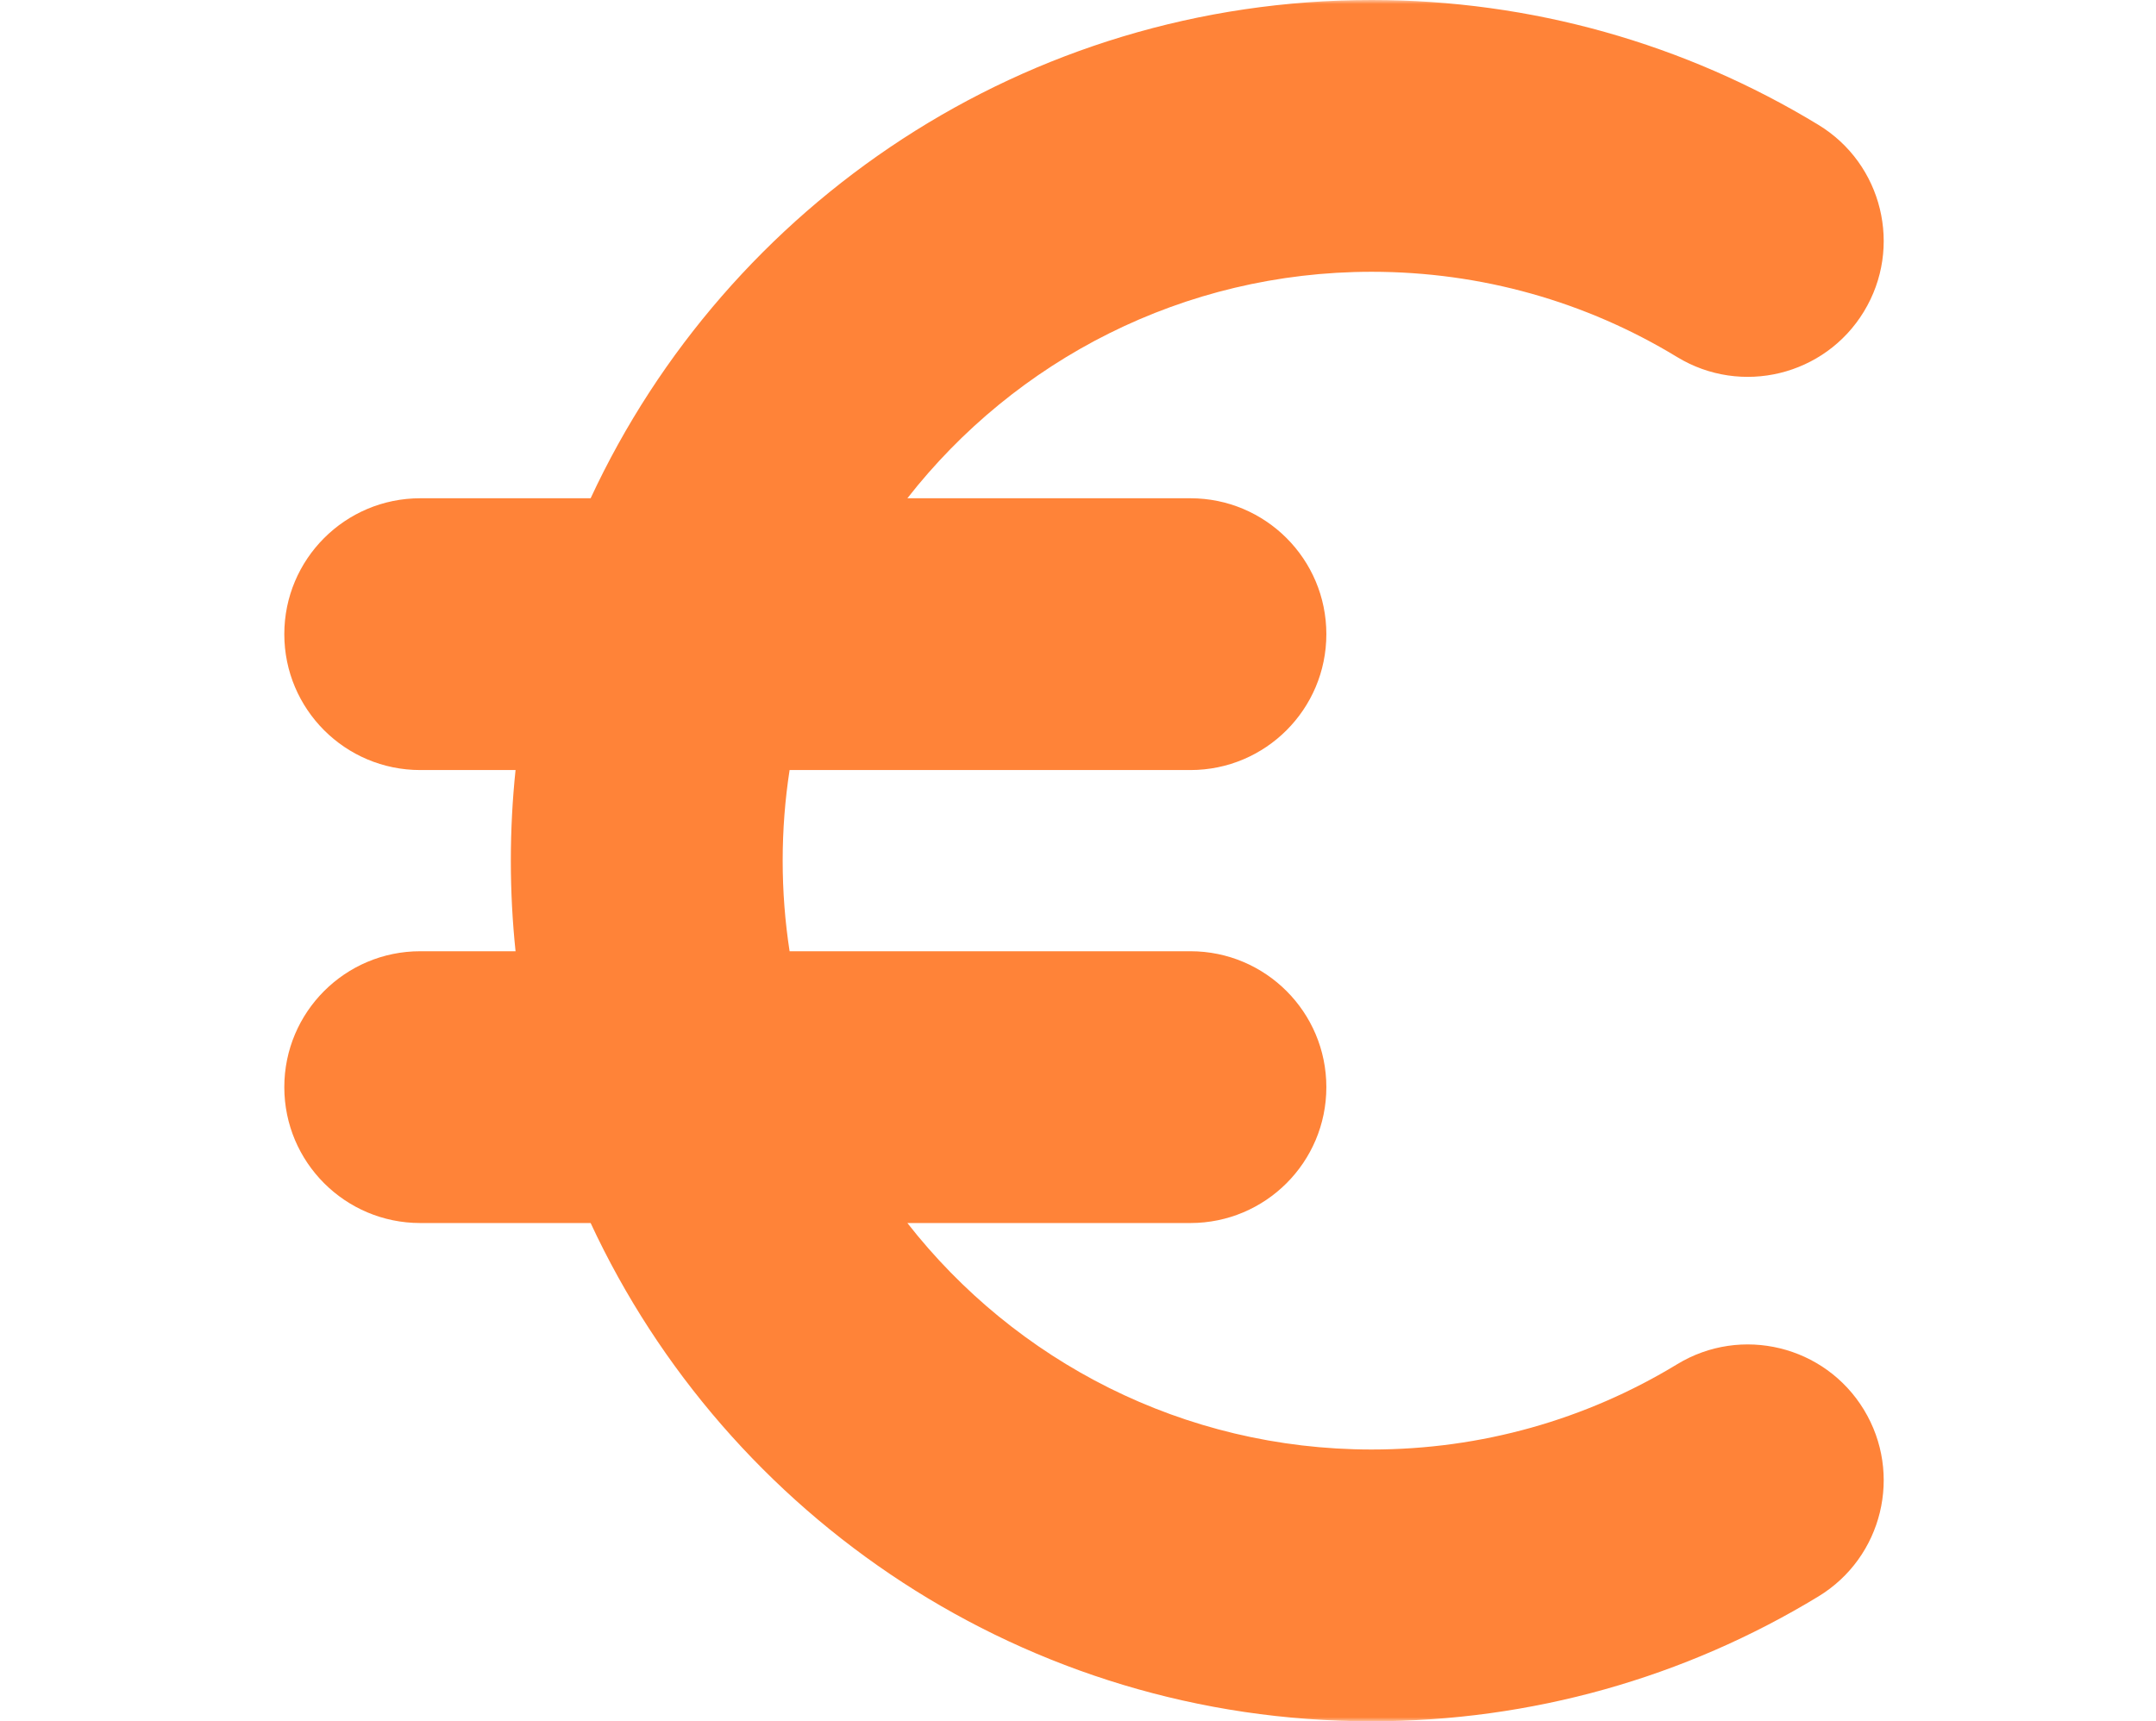 <svg width="273" height="218" viewBox="0 0 273 218" fill="none" xmlns="http://www.w3.org/2000/svg">
<mask id="mask0_870_4980" style="mask-type:alpha" maskUnits="userSpaceOnUse" x="0" y="0" width="273" height="218">
<rect width="273" height="218" fill="#D9D9D9"/>
</mask>
<g mask="url(#mask0_870_4980)">
<path fill-rule="evenodd" clip-rule="evenodd" d="M65.281 120.474C64.886 116.703 64.684 112.875 64.684 109C64.684 105.125 64.886 101.297 65.281 97.526H53.211C43.705 97.526 36 89.821 36 80.316C36 70.811 43.705 63.105 53.211 63.105H74.788C92.112 25.838 129.881 0 173.684 0C193.895 0 213.336 5.525 230.252 15.812C238.373 20.75 240.953 31.337 236.014 39.459C231.076 47.58 220.488 50.16 212.367 45.222C200.805 38.19 187.542 34.421 173.684 34.421C149.804 34.421 128.544 45.645 114.895 63.105H150.737C160.242 63.105 167.947 70.811 167.947 80.316C167.947 89.821 160.242 97.526 150.737 97.526H99.982C99.405 101.267 99.105 105.098 99.105 109C99.105 112.902 99.405 116.733 99.982 120.474H150.737C160.242 120.474 167.947 128.179 167.947 137.684C167.947 147.189 160.242 154.895 150.737 154.895H114.895C128.544 172.355 149.804 183.579 173.684 183.579C187.542 183.579 200.805 179.81 212.367 172.779C220.488 167.839 231.076 170.42 236.014 178.541C240.953 186.662 238.373 197.25 230.252 202.188C213.336 212.474 193.895 218 173.684 218C129.881 218 92.112 192.161 74.788 154.895H53.211C43.705 154.895 36 147.189 36 137.684C36 128.179 43.705 120.474 53.211 120.474H65.281Z" fill="#FF8338"/>
</g>
</svg>
